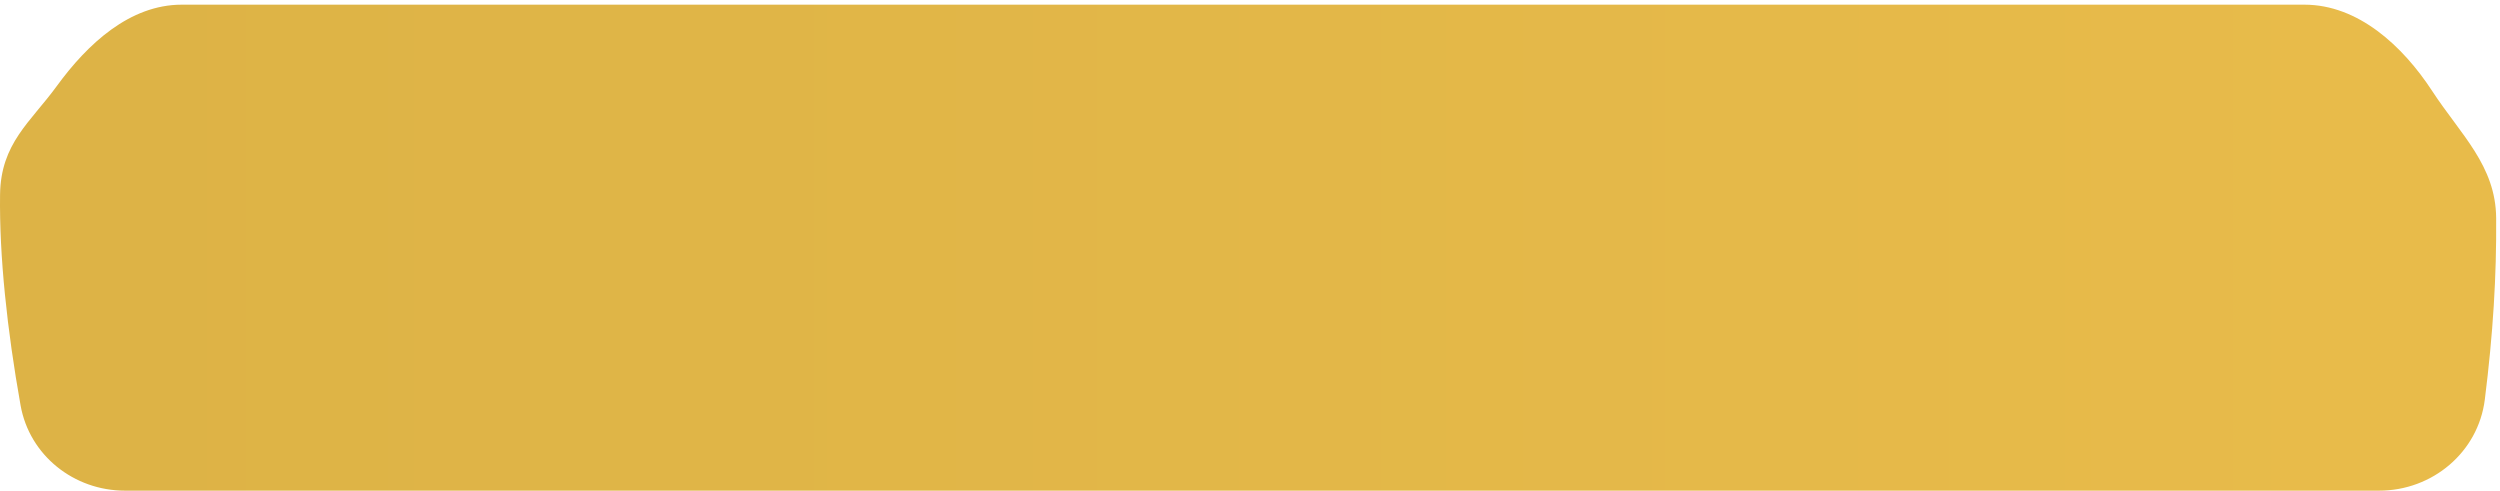 <?xml version="1.0" encoding="UTF-8"?> <svg xmlns="http://www.w3.org/2000/svg" width="321" height="63" viewBox="0 0 321 63" fill="none"> <path d="M305.482 63H16.039C9.504 63 3.788 58.485 2.642 52.05C0.902 42.282 -0.095 32.855 0.007 25C0.094 18.392 3.904 15.7 7.311 11.027C11.241 5.636 16.667 0.6 23.338 0.6H295.879C302.785 0.6 308.5 5.884 312.279 11.664C315.962 17.299 320.455 21.264 320.507 28C320.564 35.413 320.109 42.871 319.051 51.3C318.201 58.077 312.312 63 305.482 63Z" fill="url(#paint0_linear_239_6949)"></path> <defs> <linearGradient id="paint0_linear_239_6949" x1="13.381" y1="63" x2="304.881" y2="63" gradientUnits="userSpaceOnUse"> <stop stop-color="#DDB346"></stop> <stop offset="1" stop-color="#E8BB4A"></stop> </linearGradient> </defs> </svg> 